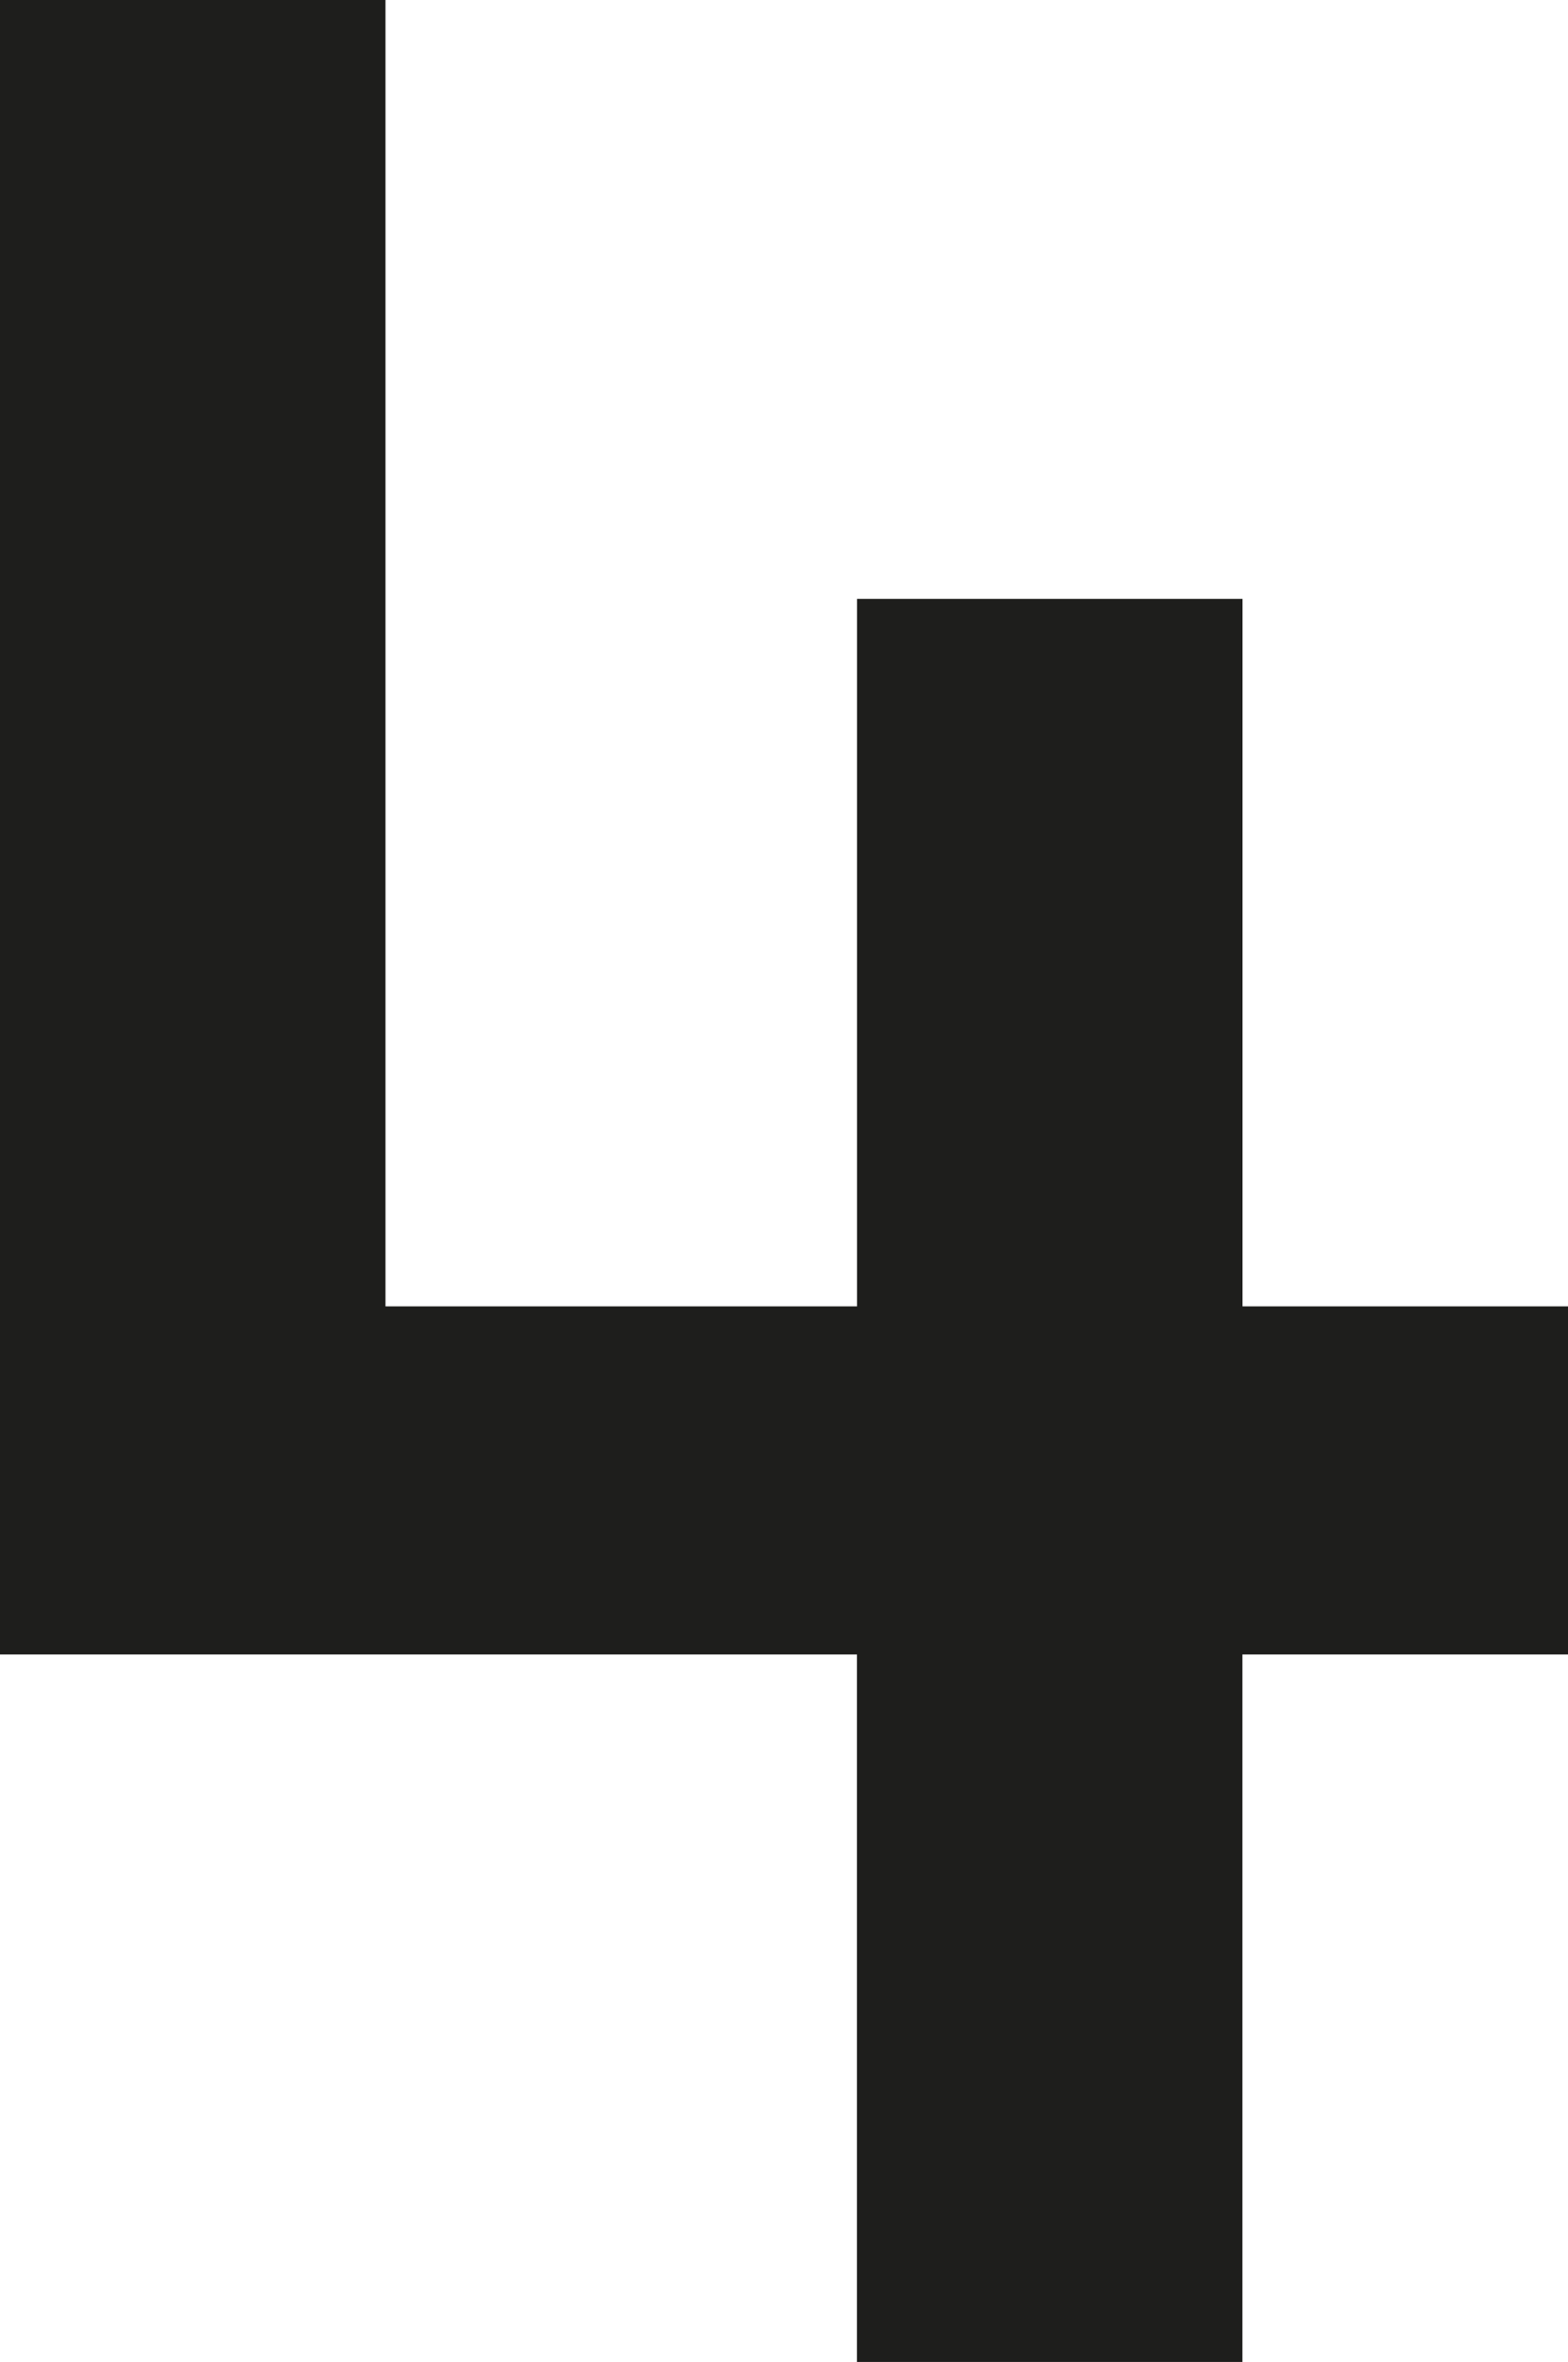 <?xml version="1.0" encoding="UTF-8"?>
<svg id="Calque_2" data-name="Calque 2" xmlns="http://www.w3.org/2000/svg" viewBox="0 0 188.25 283.5">
  <defs>
    <style>
      .cls-1 {
        fill: #1e1e1c;
      }
    </style>
  </defs>
  <g id="Calque_1-2" data-name="Calque 1">
    <path class="cls-1" d="M188.25,156.8v41.78h-39.09v84.92h-46.28v-84.92H0V0h46.28v156.8h56.61v-84.92h46.28v84.92h39.09Z"/>
  </g>
</svg>
